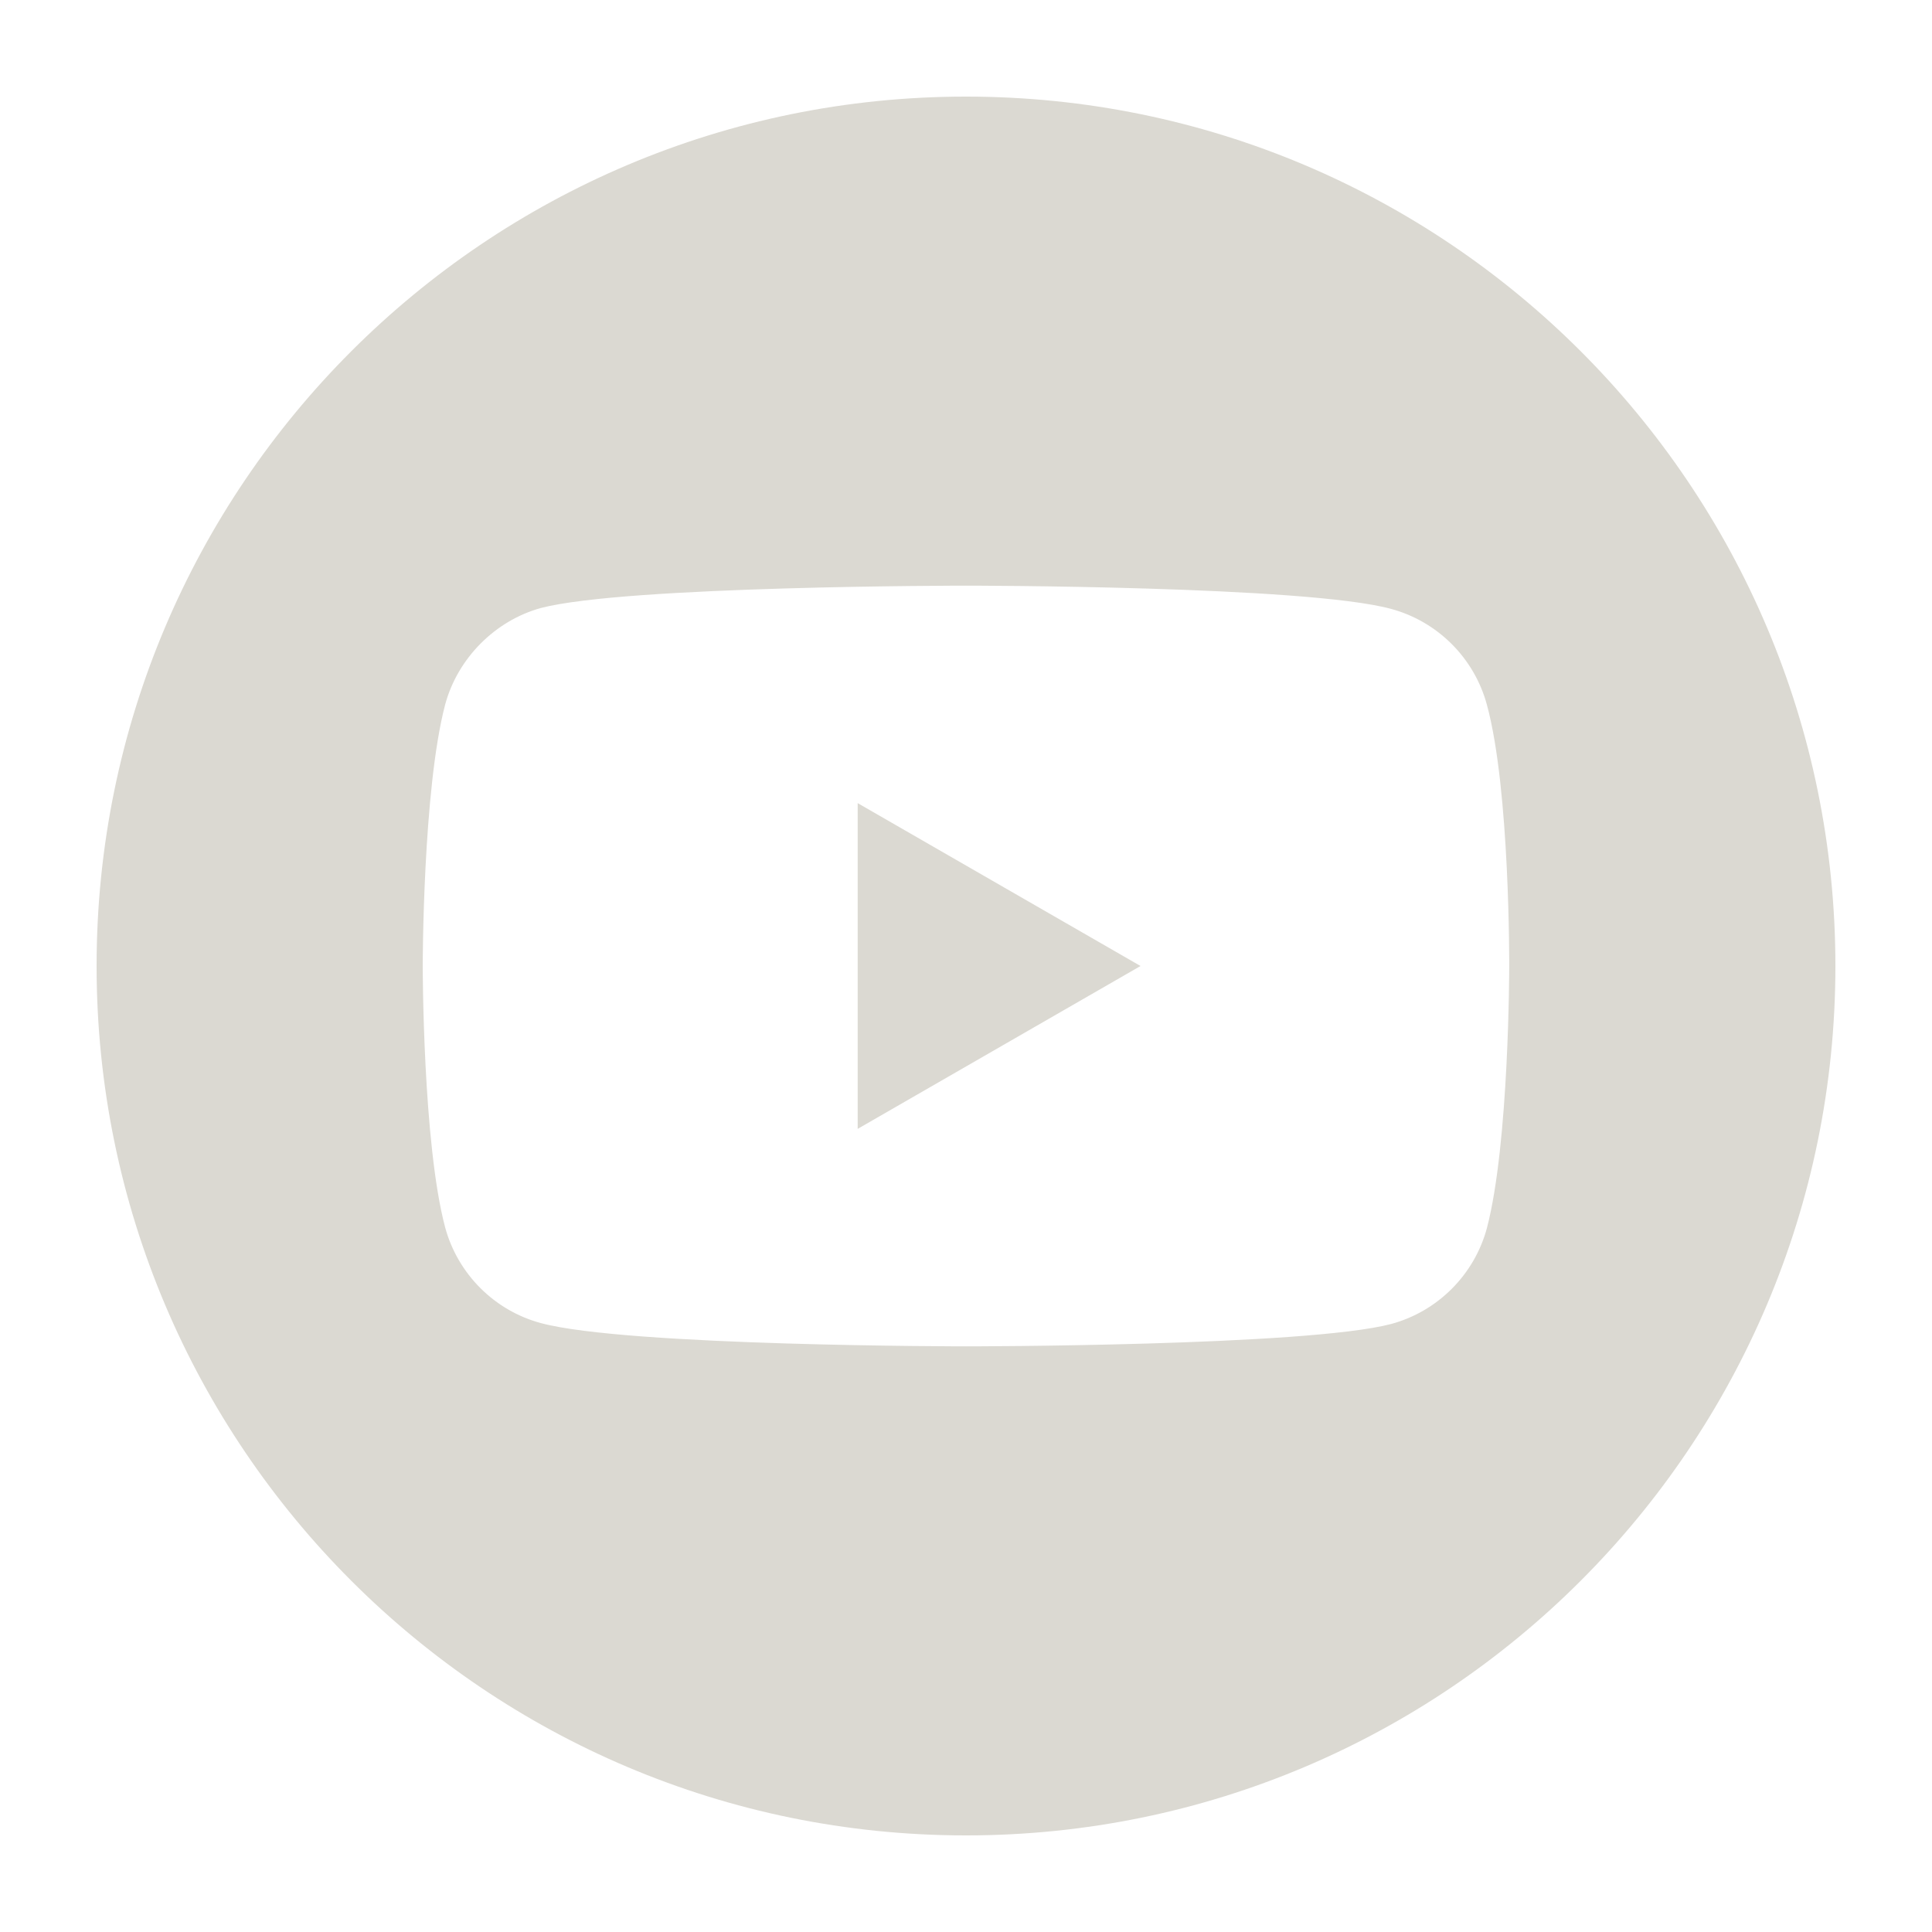 <svg width="30" height="30" viewBox="0 0 30 30" fill="none" xmlns="http://www.w3.org/2000/svg">
<path fill-rule="evenodd" clip-rule="evenodd" d="M1.5 15C1.5 7.545 7.545 1.5 15 1.5C22.455 1.5 28.5 7.545 28.5 15C28.5 22.455 22.455 28.5 15 28.5C7.545 28.5 1.5 22.455 1.5 15ZM23.088 19.072C23.435 17.752 23.435 15.014 23.435 15.014C23.435 15.014 23.449 12.262 23.088 10.942C22.893 10.22 22.324 9.65 21.601 9.455C20.281 9.094 15 9.094 15 9.094C15 9.094 9.719 9.094 8.399 9.441C7.69 9.636 7.106 10.22 6.912 10.942C6.564 12.262 6.564 15 6.564 15C6.564 15 6.564 17.752 6.912 19.058C7.107 19.78 7.676 20.351 8.399 20.545C9.733 20.906 15 20.906 15 20.906C15 20.906 20.281 20.906 21.601 20.559C22.324 20.364 22.893 19.794 23.088 19.072ZM17.71 15L13.318 17.529V12.471L17.71 15Z" fill="#DBD9D2"/>
</svg>
